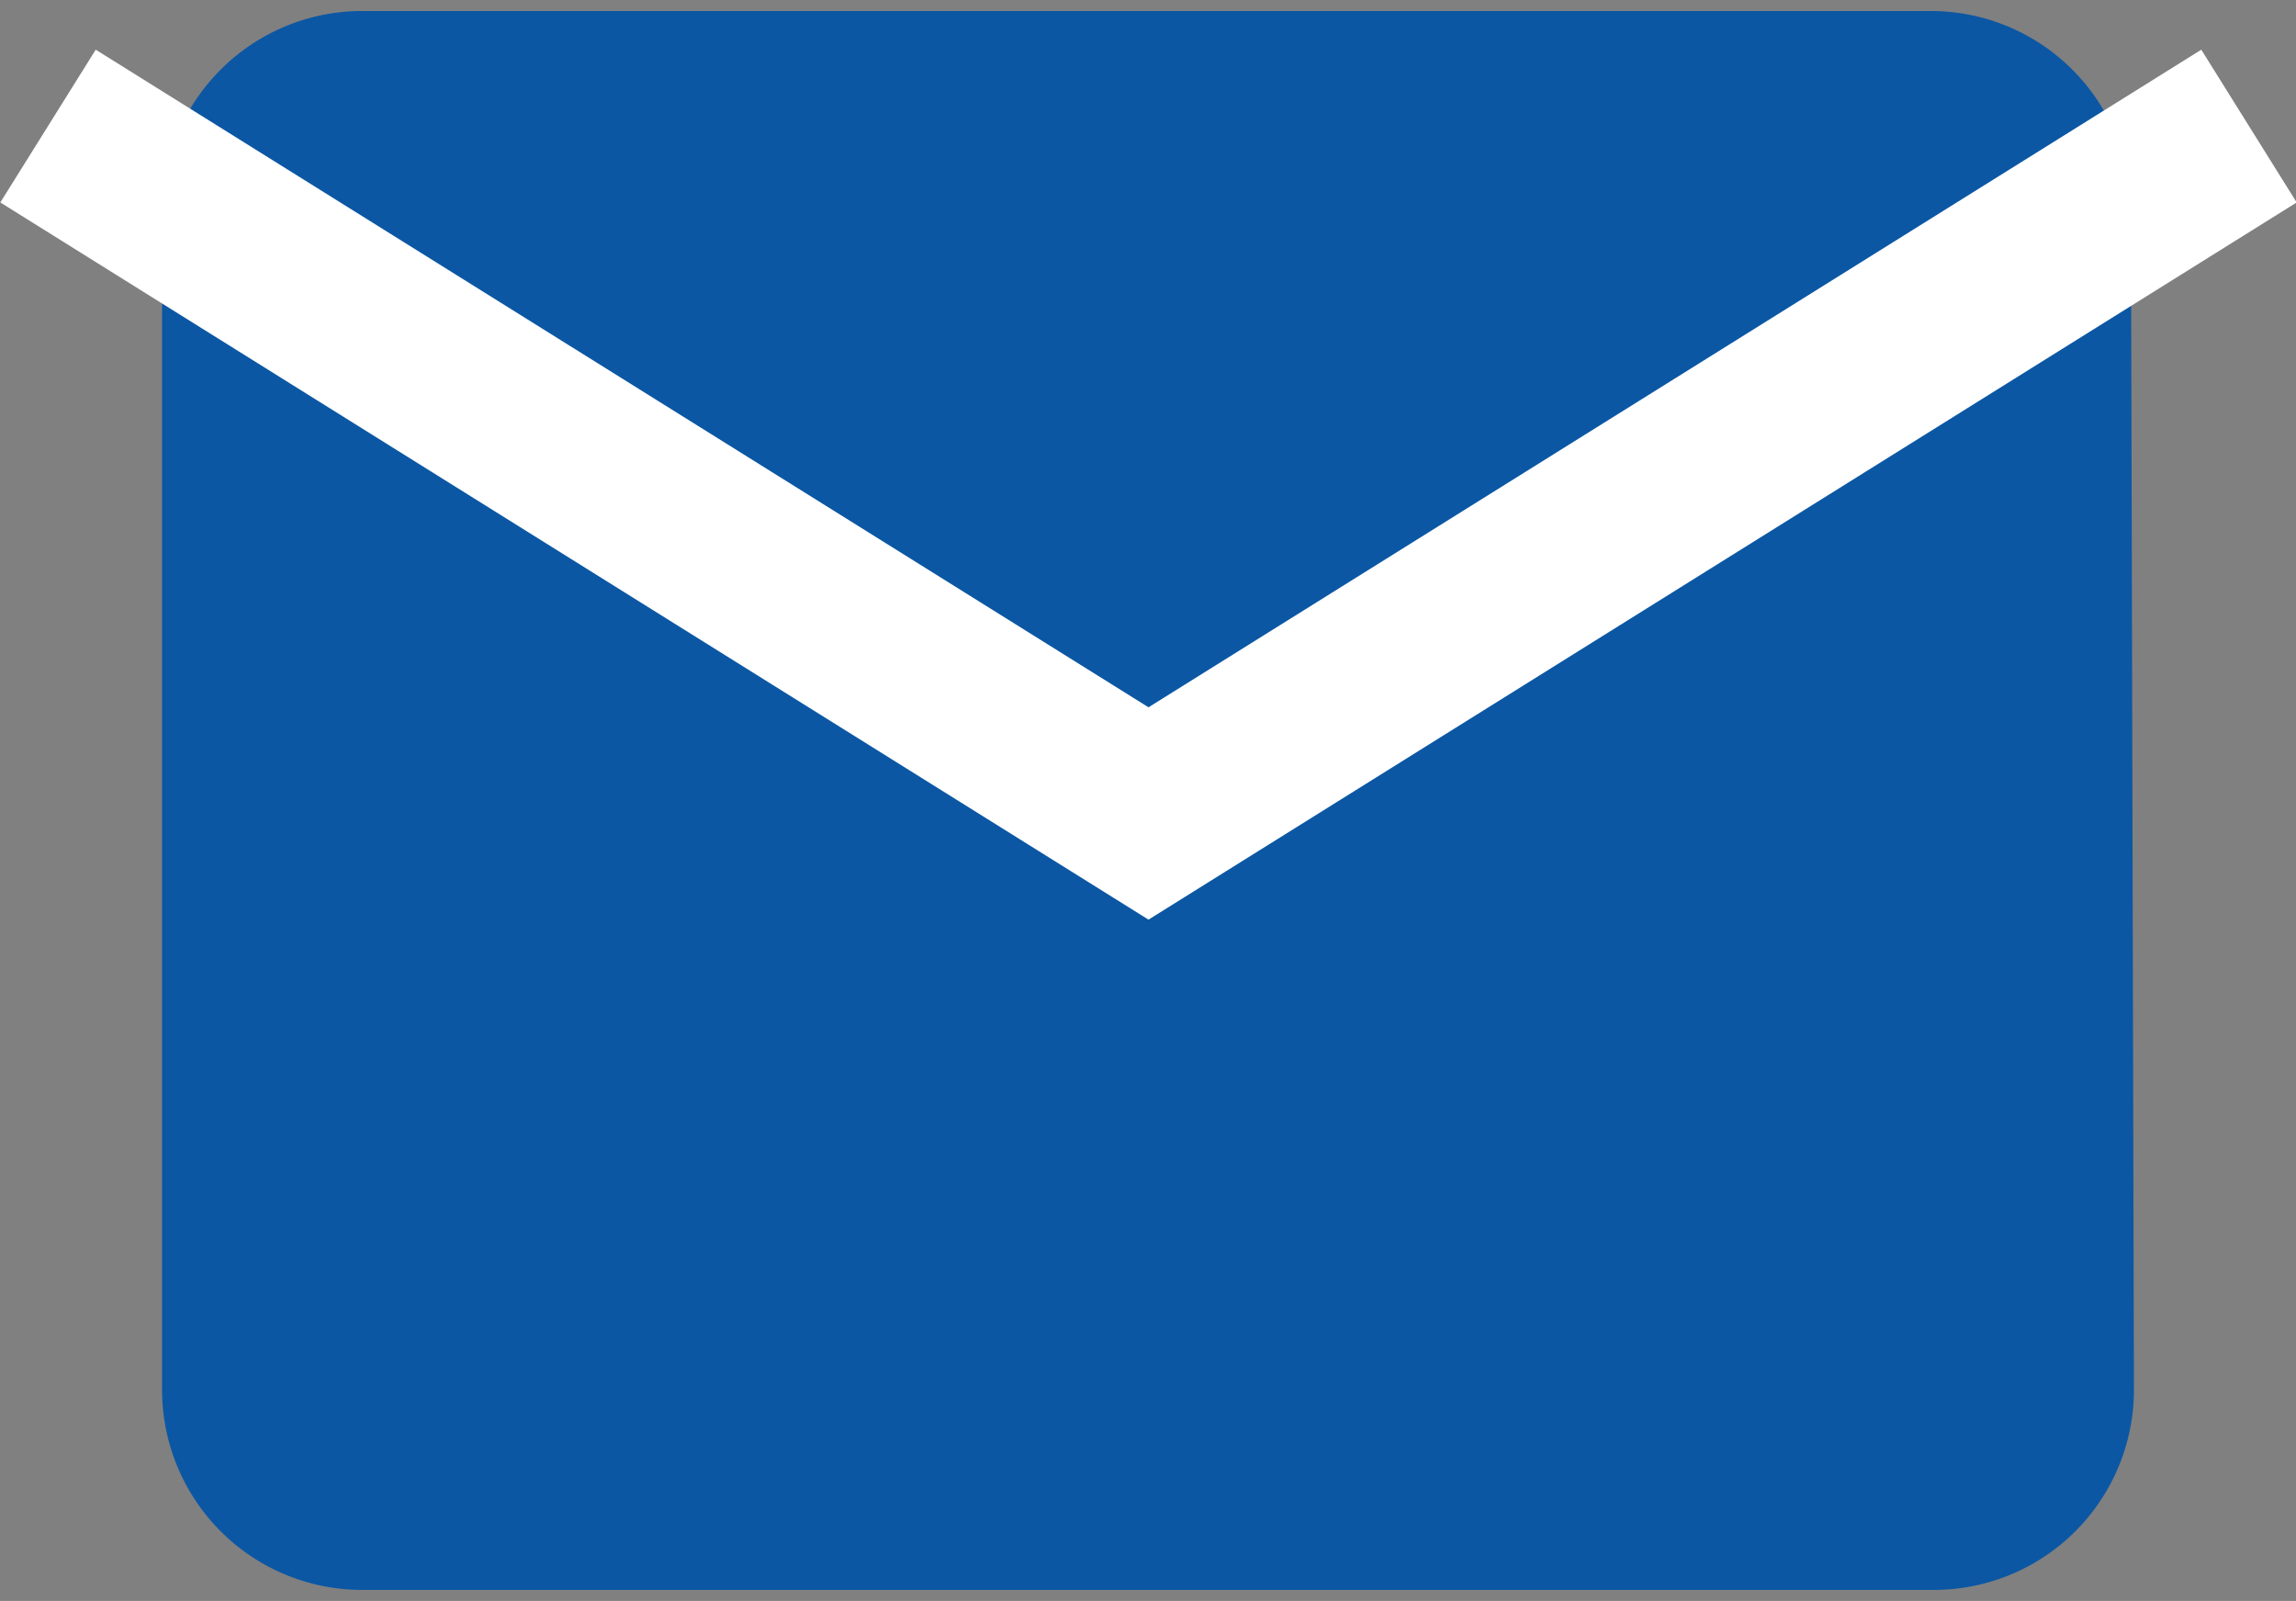 <svg xmlns="http://www.w3.org/2000/svg" width="22.95" height="16" viewBox="0 0 22.95 16">
  <rect x="0" y="0" width="22.95" height="16" fill="#808080" stroke="none"/>
  <g>
    <g>
      <path d="M21.3,2.11a2,2,0,0,0-2-2H3.62a2,2,0,0,0-2,2V13.89a2,2,0,0,0,2,2H19.33a2,2,0,0,0,2-2Z" style="fill: #0b57a4"/>
      <polyline points="22.48 1.26 11.48 8.13 0.48 1.26" style="fill: none;stroke: #fff;stroke-miterlimit: 10;stroke-width: 1.8px"/>
    </g>
    <rect x="0.48" width="22" height="16" style="fill: none"/>
  </g>
</svg>
